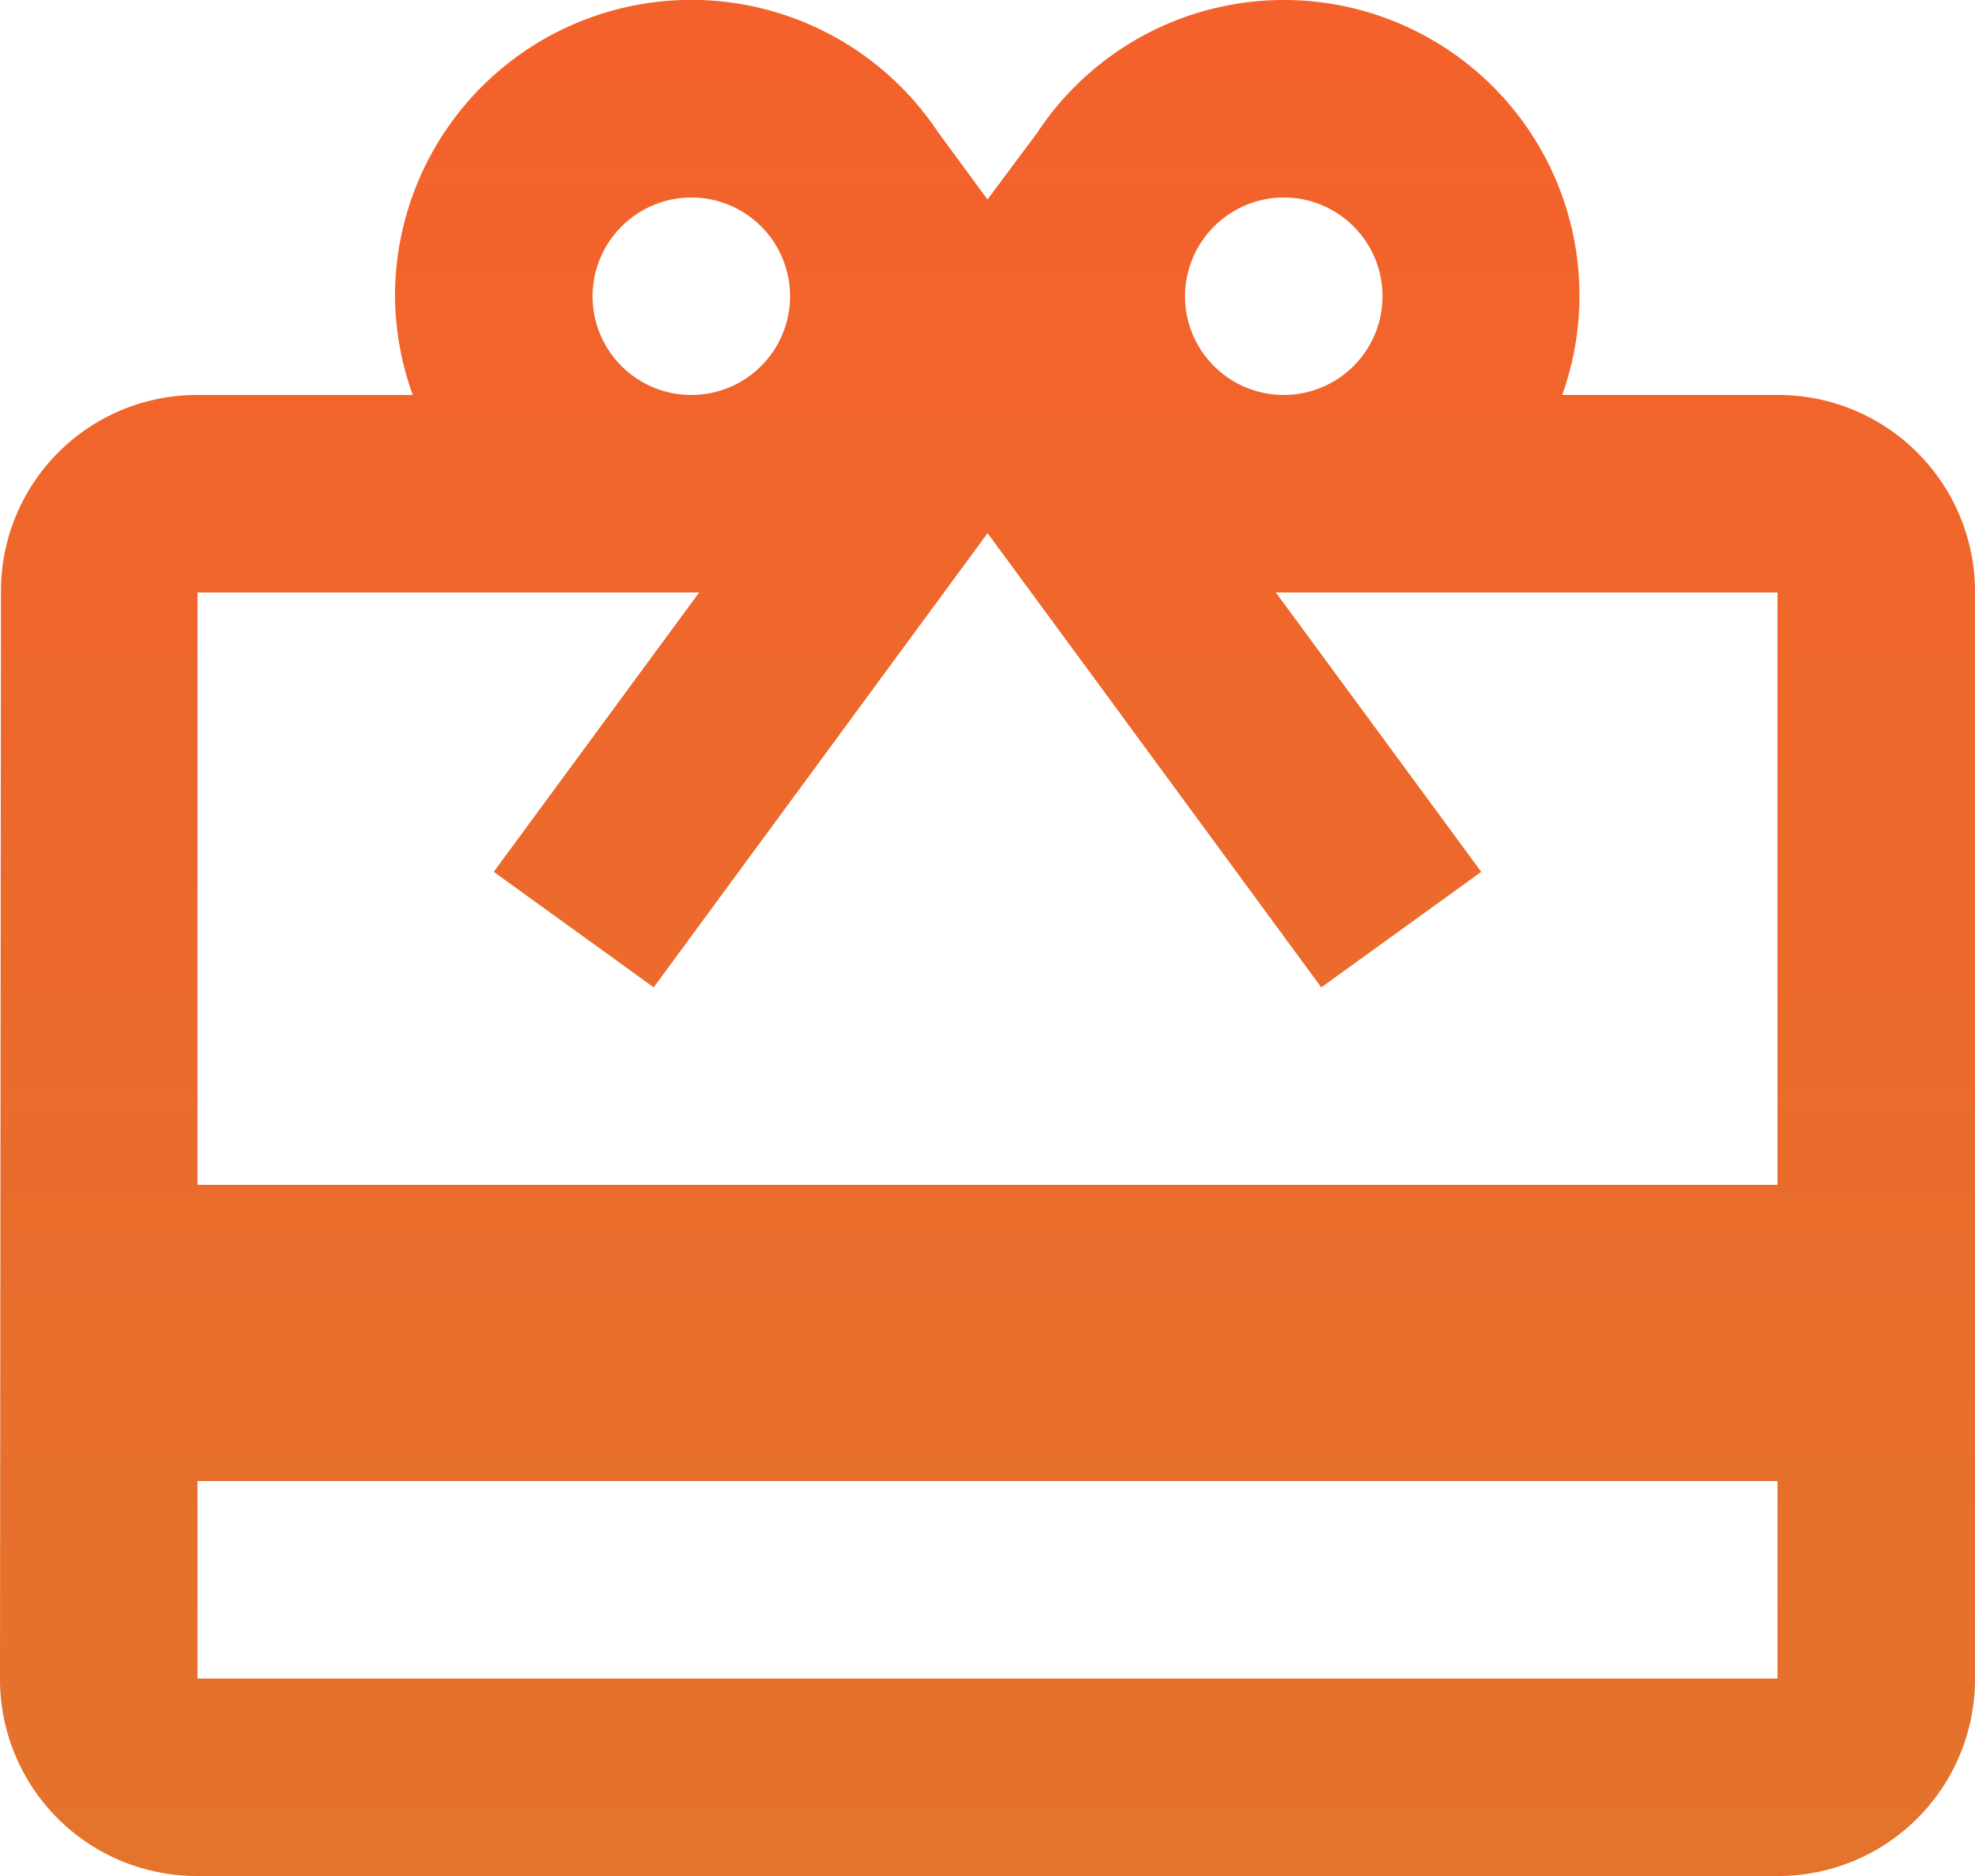<svg xmlns="http://www.w3.org/2000/svg" width="100.658" height="95.625"><defs><linearGradient id="a" x1=".5" x2=".5" y2="1" gradientUnits="objectBoundingBox"><stop offset="0" stop-color="#f4612b"/><stop offset="1" stop-color="#e4732c"/></linearGradient></defs><path data-name="パス 38114" d="M92.592 22.132H81.62A15.063 15.063 0 0054.845 8.794l-2.516 3.372-2.516-3.422A15.1 15.1 0 0022.132 17.1a15.121 15.121 0 00.906 5.033H12.066A9.988 9.988 0 002.05 32.2L2 87.559a10.031 10.031 0 0010.066 10.066h80.526a10.031 10.031 0 0010.066-10.066V32.2a10.031 10.031 0 00-10.066-10.068zM67.428 12.066a5.033 5.033 0 11-5.033 5.034 5.048 5.048 0 015.033-5.034zm-30.2 0A5.033 5.033 0 1132.2 17.1a5.048 5.048 0 015.03-5.034zm55.364 75.493H12.066V77.493h80.526zm0-25.164H12.066V32.2h25.567L27.164 46.44l8.153 5.888L47.3 36.022l5.033-6.845 5.033 6.845L69.34 52.329l8.153-5.888L67.025 32.2h25.567z" transform="translate(-2 -2)" fill="url(#a)"/></svg>